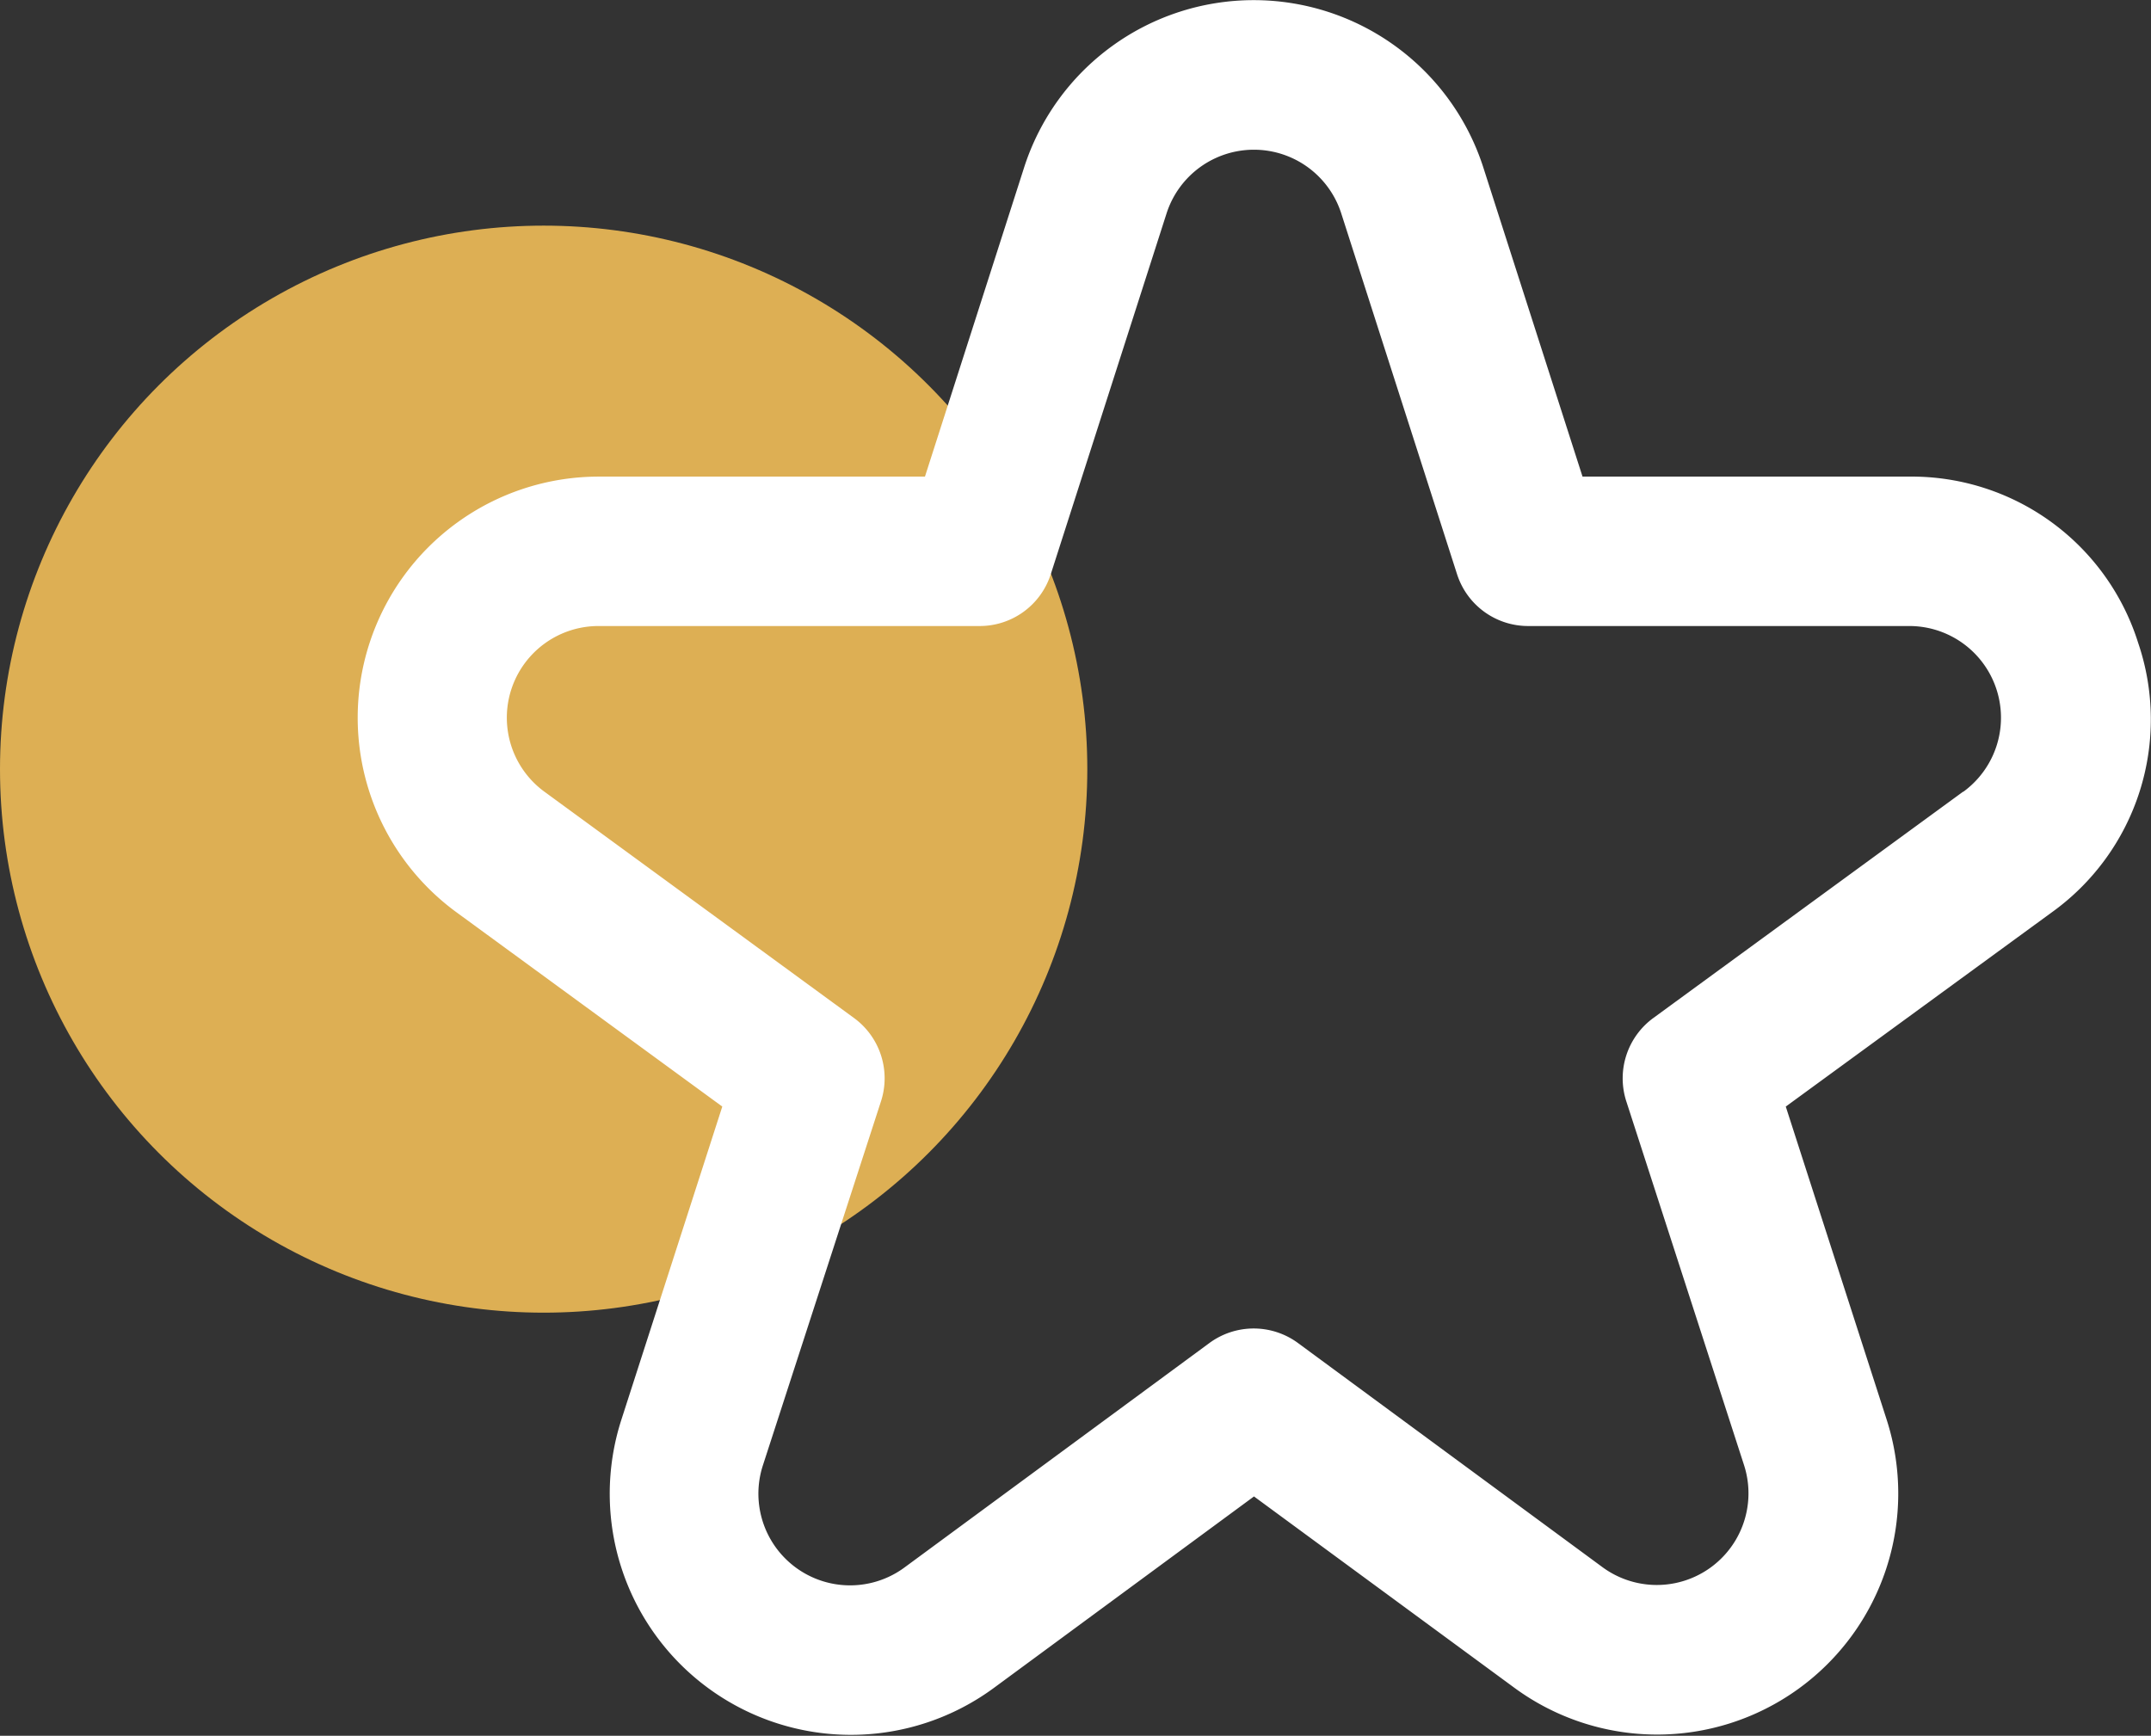 <svg xmlns="http://www.w3.org/2000/svg" width="44.808" height="36.164" viewBox="0 0 44.808 36.164">
  <rect x="0" y="0" width="44.808" height="36.164" fill="#333333" stroke="none"/>
  <g id="Group_1021" data-name="Group 1021" transform="translate(0 -0.001)">
    <g id="Group_868" data-name="Group 868" transform="translate(0 0.001)">
      <ellipse id="Ellipse_258" data-name="Ellipse 258" cx="11.325" cy="11.324" rx="11.325" ry="11.324" transform="translate(0 4.701)" fill="#ddaf54"/>
      <path id="Path_375" data-name="Path 375" d="M127.1,270.377a4.947,4.947,0,0,0-4.775-3.465h-6.8l-2.066-6.439a5.024,5.024,0,0,0-9.567,0l-2.065,6.439h-6.8a5.023,5.023,0,0,0-2.958,9.078l5.536,4.047-2.1,6.518a5.024,5.024,0,0,0,7.758,5.594l5.418-3.989,5.421,3.984a5.023,5.023,0,0,0,7.757-5.589l-2.1-6.518,5.542-4.047A4.948,4.948,0,0,0,127.1,270.377Zm-3.648,3.1-6.451,4.714a1.557,1.557,0,0,0-.564,1.737l2.453,7.581a1.91,1.91,0,0,1-2.95,2.124l-6.343-4.67a1.557,1.557,0,0,0-1.844,0l-6.343,4.67a1.91,1.91,0,0,1-2.958-2.124l2.459-7.581a1.556,1.556,0,0,0-.563-1.737L93.9,273.477a1.91,1.91,0,0,1,1.127-3.452h7.939a1.554,1.554,0,0,0,1.482-1.08l2.413-7.52a1.911,1.911,0,0,1,3.637,0l2.413,7.52a1.554,1.554,0,0,0,1.482,1.08h7.939a1.91,1.91,0,0,1,1.127,3.452Z" transform="translate(-82.559 -256.982)" fill="#fff"/>
    </g>
  </g>
</svg>
